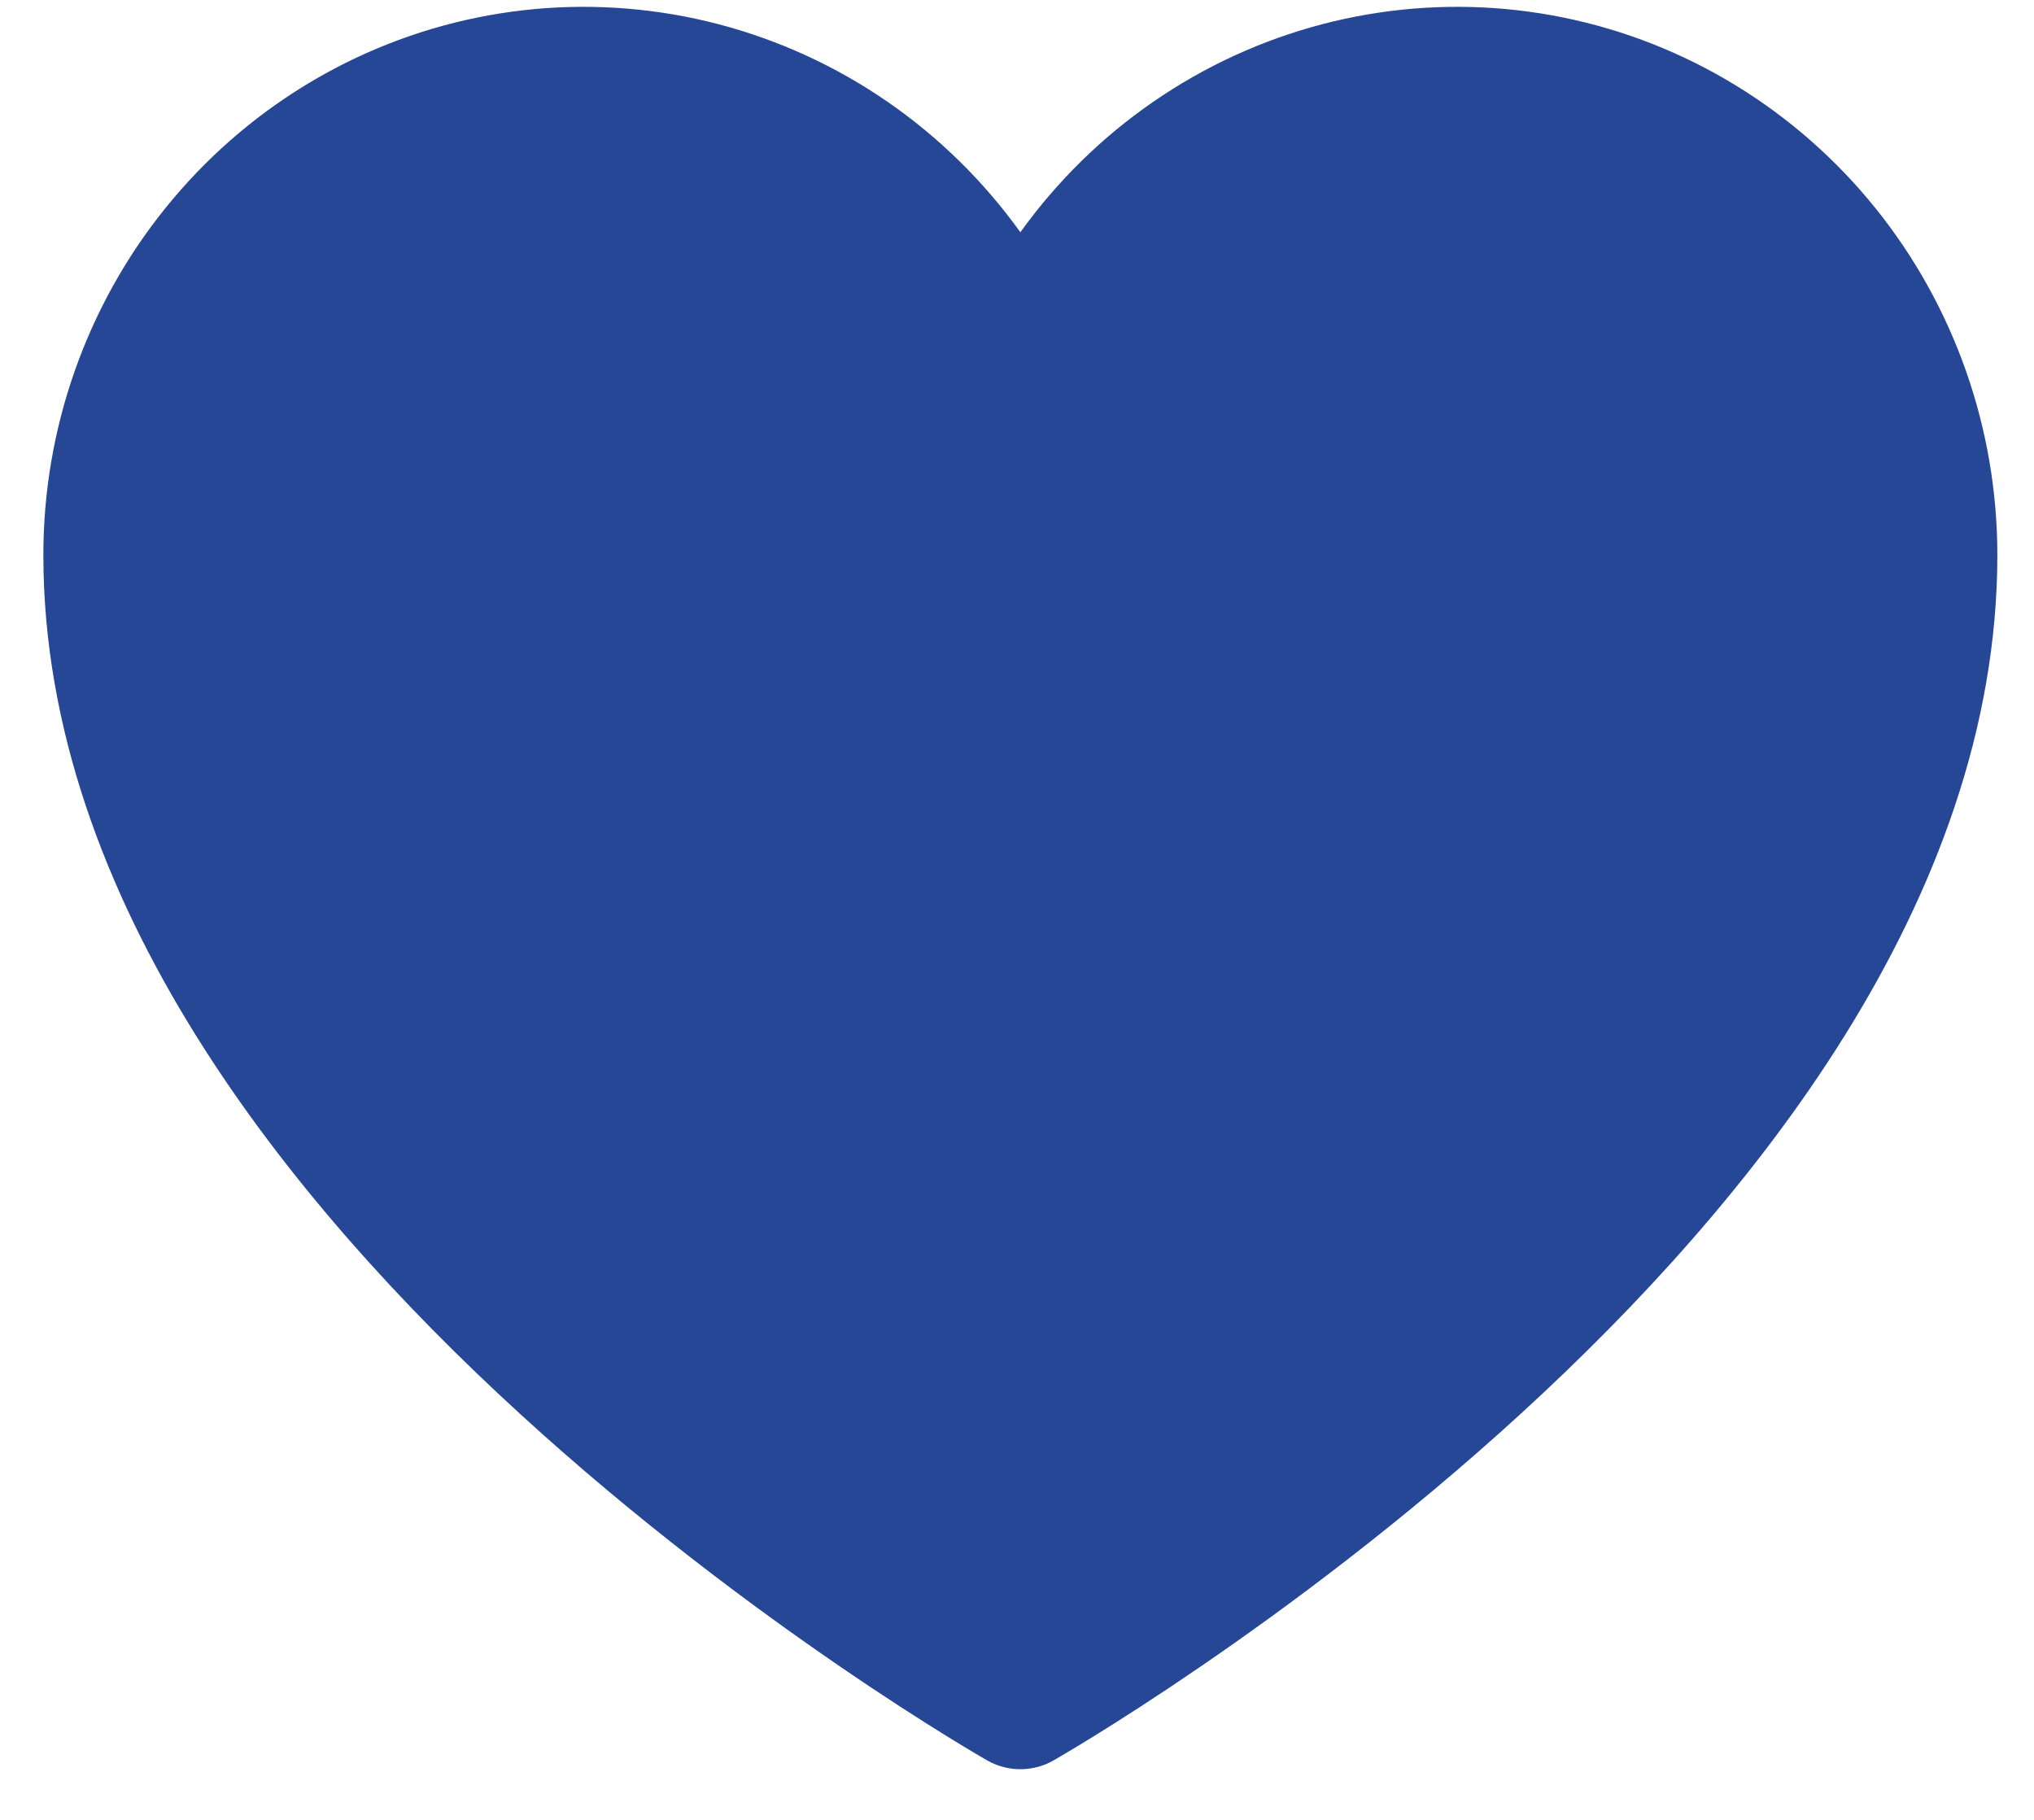 <svg width="19" height="17" viewBox="0 0 21 19" fill="none" xmlns="http://www.w3.org/2000/svg">
<path d="M10.535 17.771C10.535 17.771 1.035 12.362 1.035 5.794C1.035 4.633 1.431 3.508 2.155 2.611C2.879 1.713 3.886 1.097 5.005 0.869C6.125 0.641 7.288 0.815 8.296 1.36C9.304 1.905 10.095 2.788 10.535 3.859L10.535 3.859C10.975 2.788 11.767 1.905 12.775 1.36C13.783 0.815 14.945 0.641 16.065 0.869C17.184 1.097 18.192 1.713 18.916 2.611C19.639 3.508 20.035 4.633 20.035 5.794C20.035 12.362 10.535 17.771 10.535 17.771Z" fill="#264796" stroke="#264796" stroke-width="1.4" stroke-linecap="round" stroke-linejoin="round"/>
</svg>
